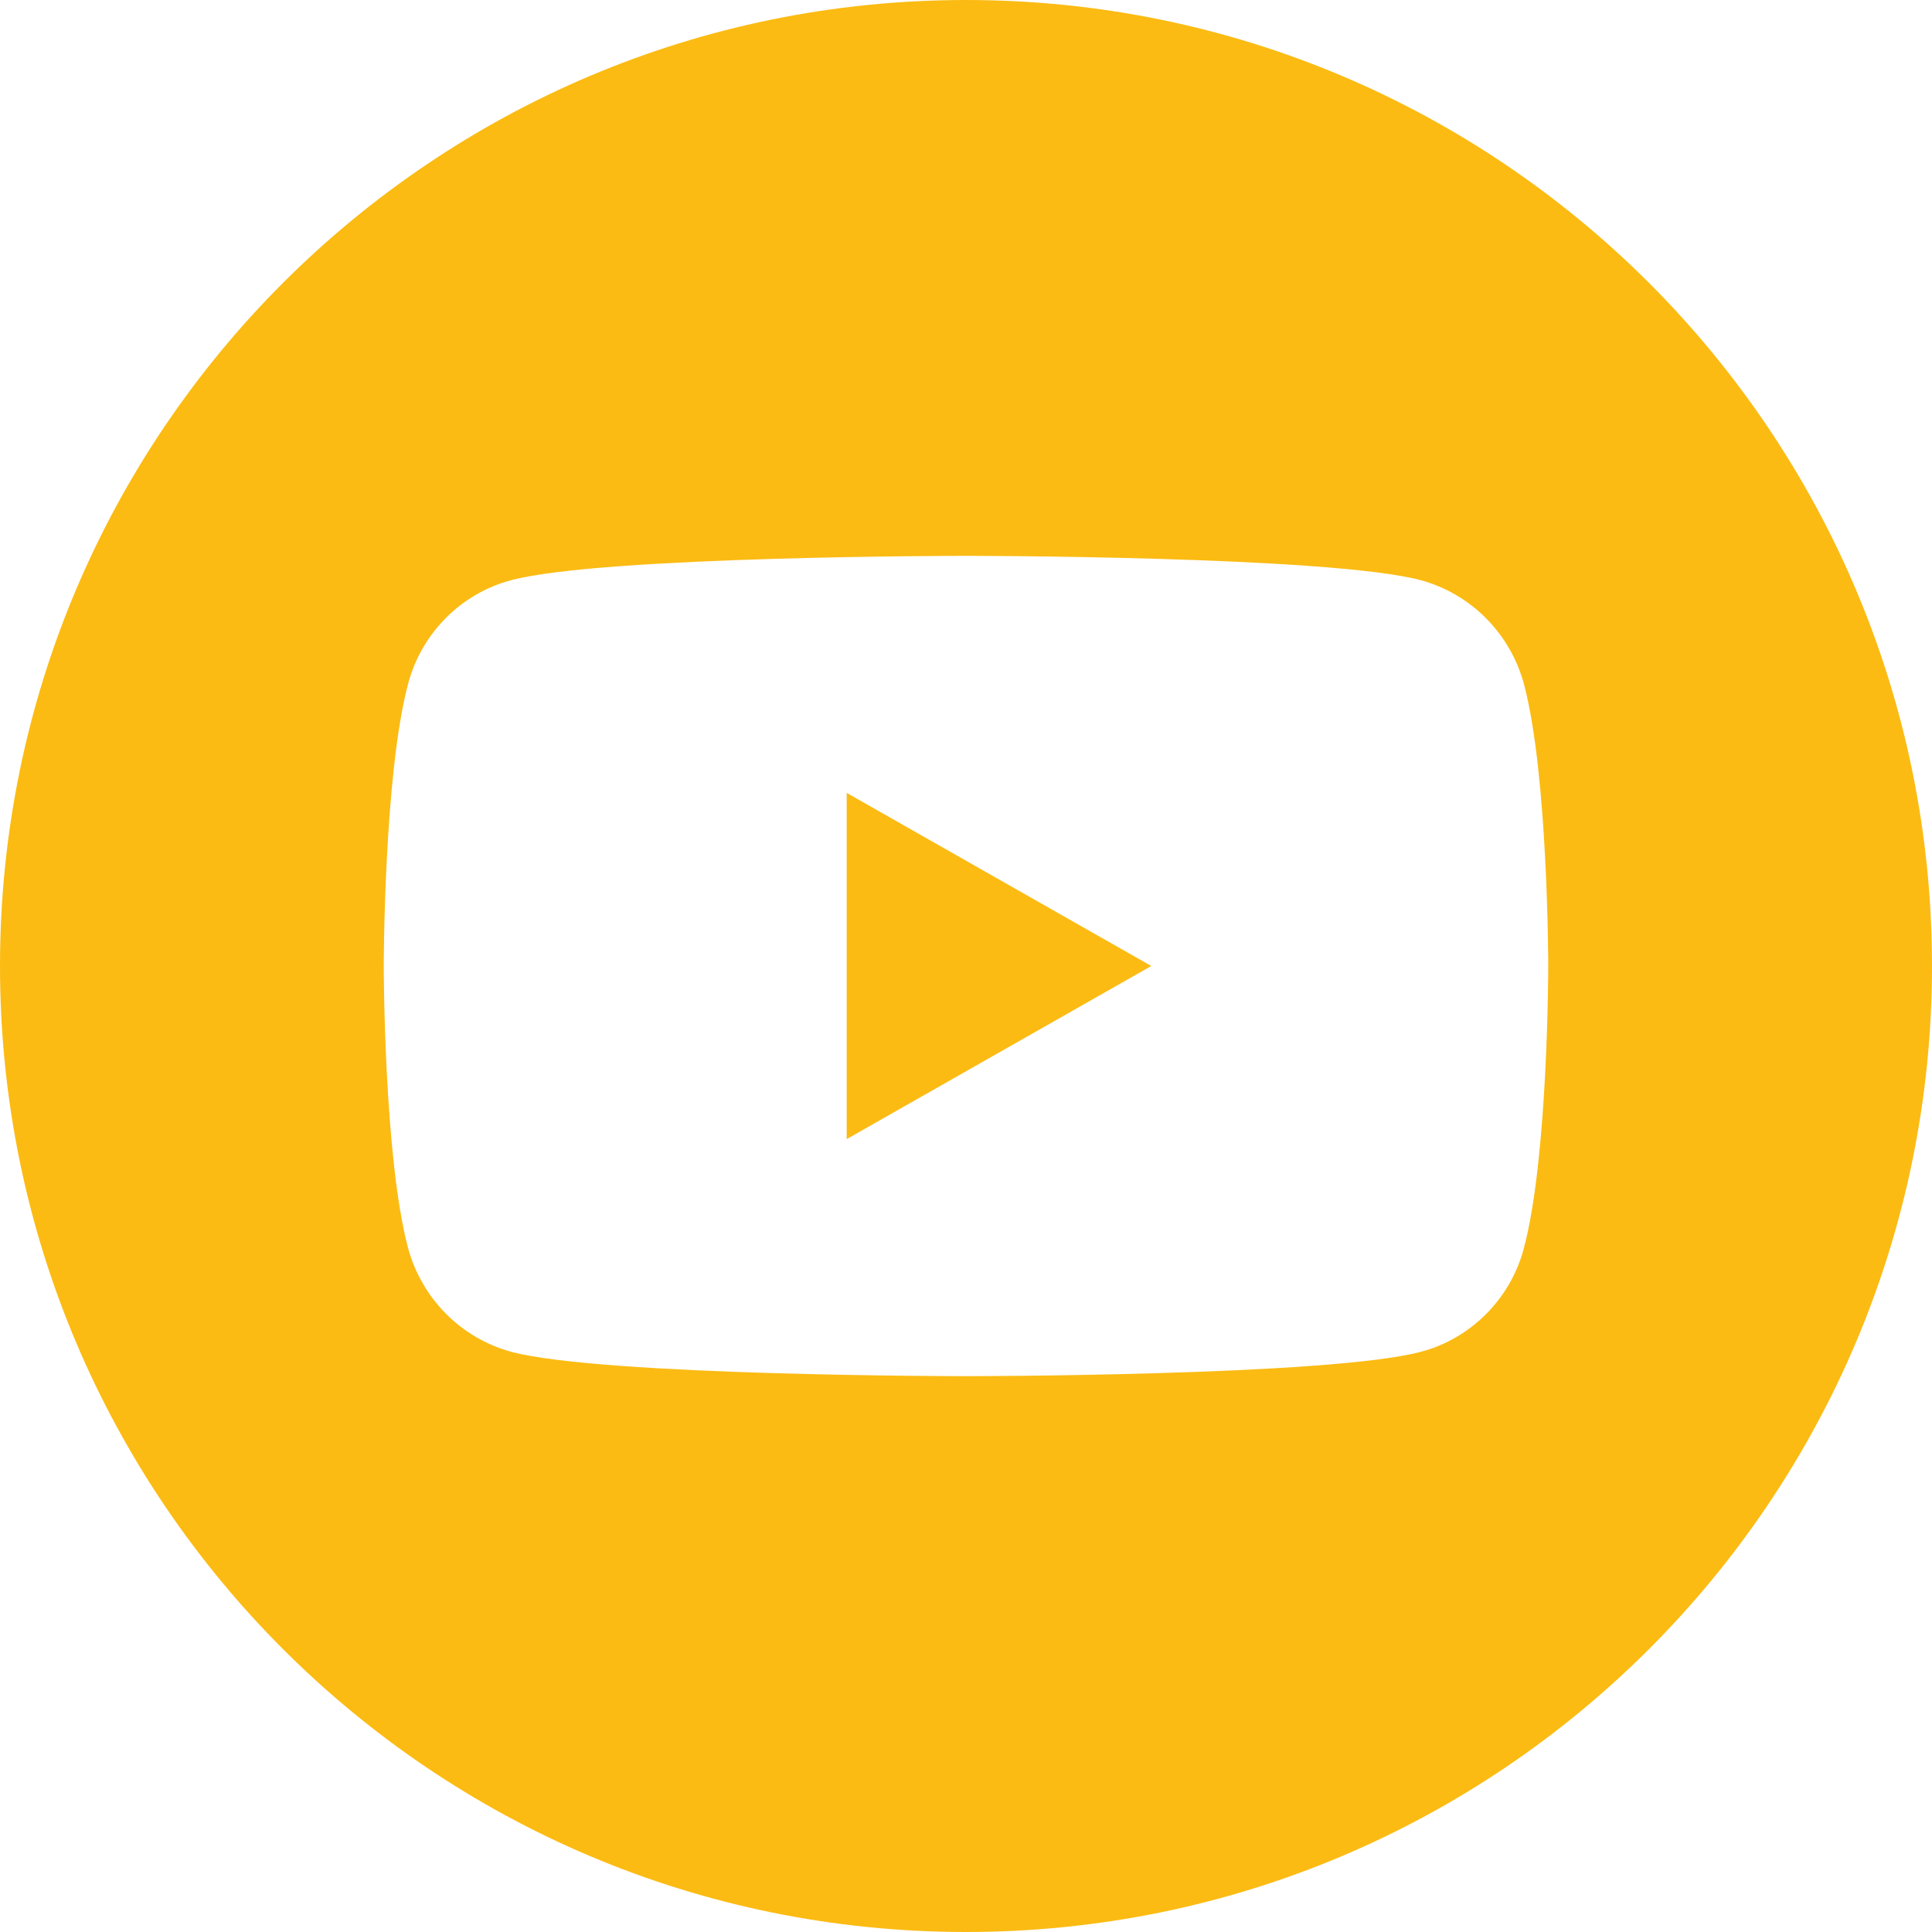 <?xml version="1.0" encoding="UTF-8"?>
<svg id="Vrstva_2" data-name="Vrstva 2" xmlns="http://www.w3.org/2000/svg" viewBox="0 0 38.06 38.06">
  <defs>
    <style>
      .cls-1 {
        fill: #fbbb13;
      }
    </style>
  </defs>
  <g id="Vrstva_1-2" data-name="Vrstva 1">
    <g>
      <polygon class="cls-1" points="16.68 22.44 22.68 19.03 16.68 15.62 16.68 22.44"/>
      <path class="cls-1" d="m19.03,0h0C8.52,0,0,8.52,0,19.03h0c0,10.51,8.52,19.03,19.03,19.03h0c10.51,0,19.03-8.52,19.03-19.03h0C38.06,8.52,29.54,0,19.03,0Zm10.99,24.59c-.26.99-1.04,1.78-2.03,2.04-1.79.48-8.96.48-8.96.48,0,0-7.17,0-8.96-.48-.99-.27-1.76-1.05-2.03-2.04-.48-1.8-.48-5.56-.48-5.56,0,0,0-3.76.48-5.56.26-.99,1.04-1.78,2.03-2.04,1.79-.48,8.96-.48,8.96-.48,0,0,7.17,0,8.96.48.99.27,1.76,1.05,2.03,2.04.48,1.8.48,5.56.48,5.56,0,0,0,3.76-.48,5.56Z"/>
    </g>
  </g>
</svg>